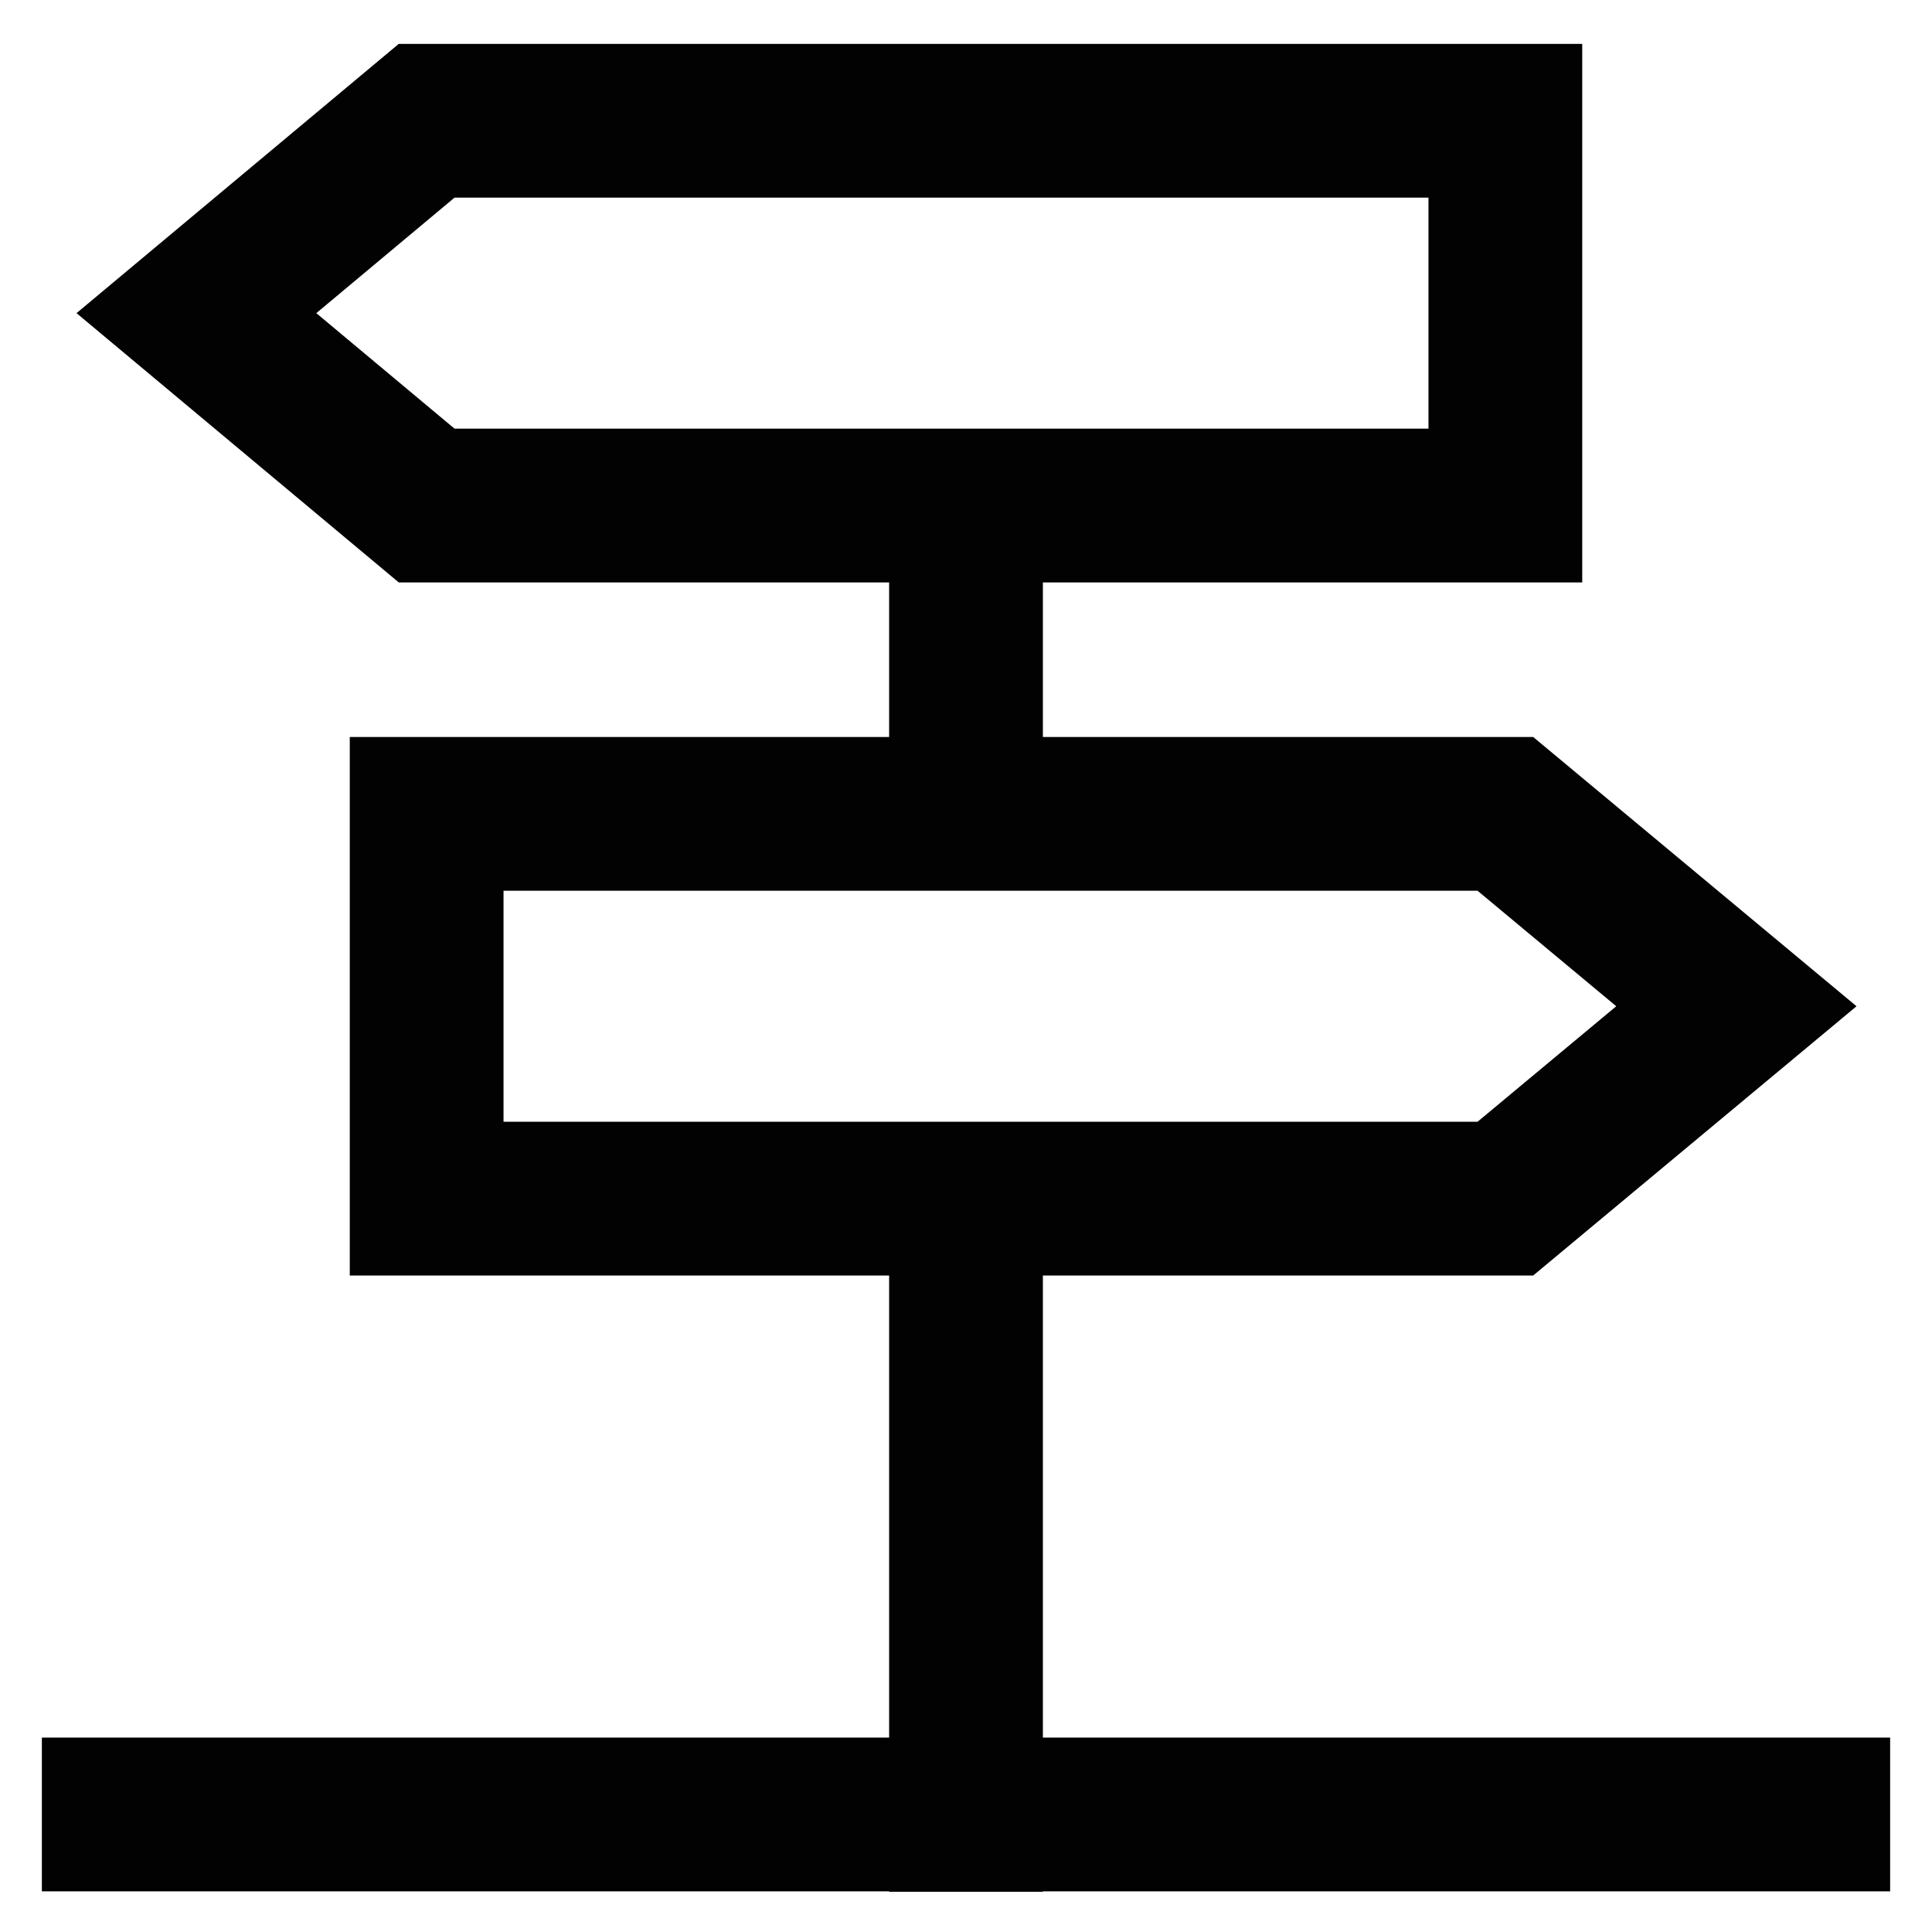 <?xml version="1.0" encoding="utf-8"?><!-- Uploaded to: SVG Repo, www.svgrepo.com, Generator: SVG Repo Mixer Tools -->
<svg width="800px" height="800px" viewBox="0 0 24 24" id="Layer_1" data-name="Layer 1" xmlns="http://www.w3.org/2000/svg"><defs><style>.cls-1{fill:none;stroke:#020202;stroke-miterlimit:10;stroke-width:1.91px;}</style></defs><polygon class="cls-1" points="18.7 6.28 5.3 6.28 2.44 3.89 5.3 1.5 18.7 1.5 18.7 6.28"/><polygon class="cls-1" points="5.3 10.11 18.7 10.11 21.57 12.5 18.7 14.89 5.3 14.89 5.3 10.11"/><line class="cls-1" x1="12" y1="23.5" x2="12" y2="14.89"/><line class="cls-1" x1="12" y1="10.11" x2="12" y2="6.28"/><line class="cls-1" x1="0.52" y1="22.54" x2="23.48" y2="22.54"/></svg>